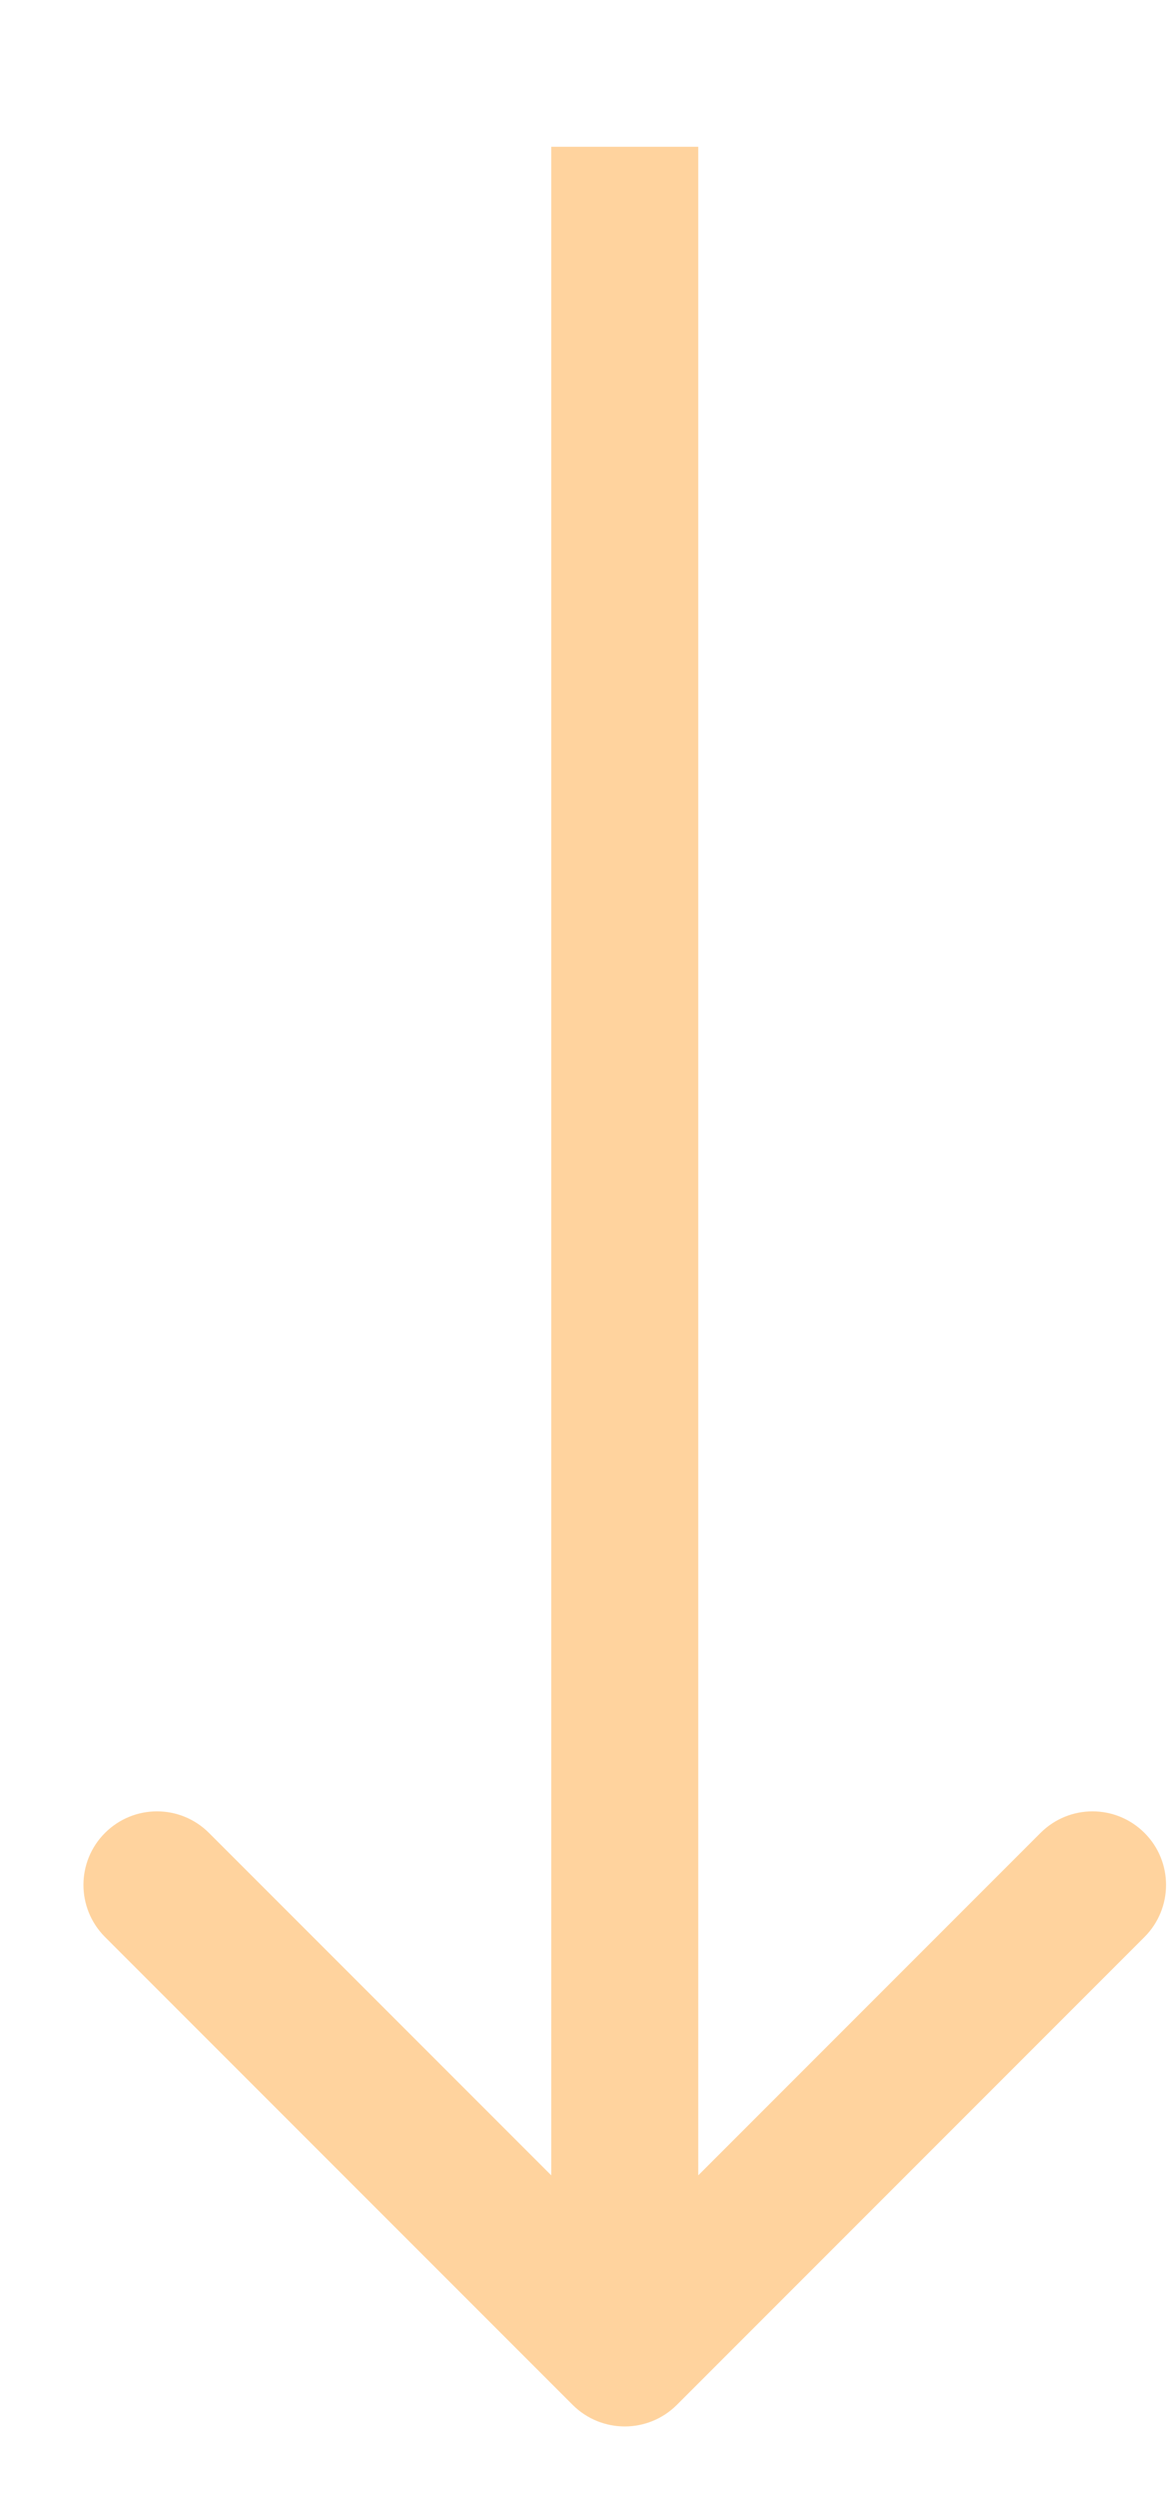 <?xml version="1.0" encoding="UTF-8"?> <svg xmlns="http://www.w3.org/2000/svg" width="8" height="17" viewBox="0 0 8 17" fill="none"> <path d="M3.896 16.352C4.092 16.547 4.408 16.547 4.604 16.352L7.786 13.17C7.981 12.974 7.981 12.658 7.786 12.463C7.59 12.267 7.274 12.267 7.078 12.463L4.25 15.291L1.422 12.463C1.226 12.267 0.91 12.267 0.714 12.463C0.519 12.658 0.519 12.974 0.714 13.17L3.896 16.352ZM3.75 0.998V15.998H4.75V0.998H3.75Z" fill="#FFD39E"></path> </svg> 